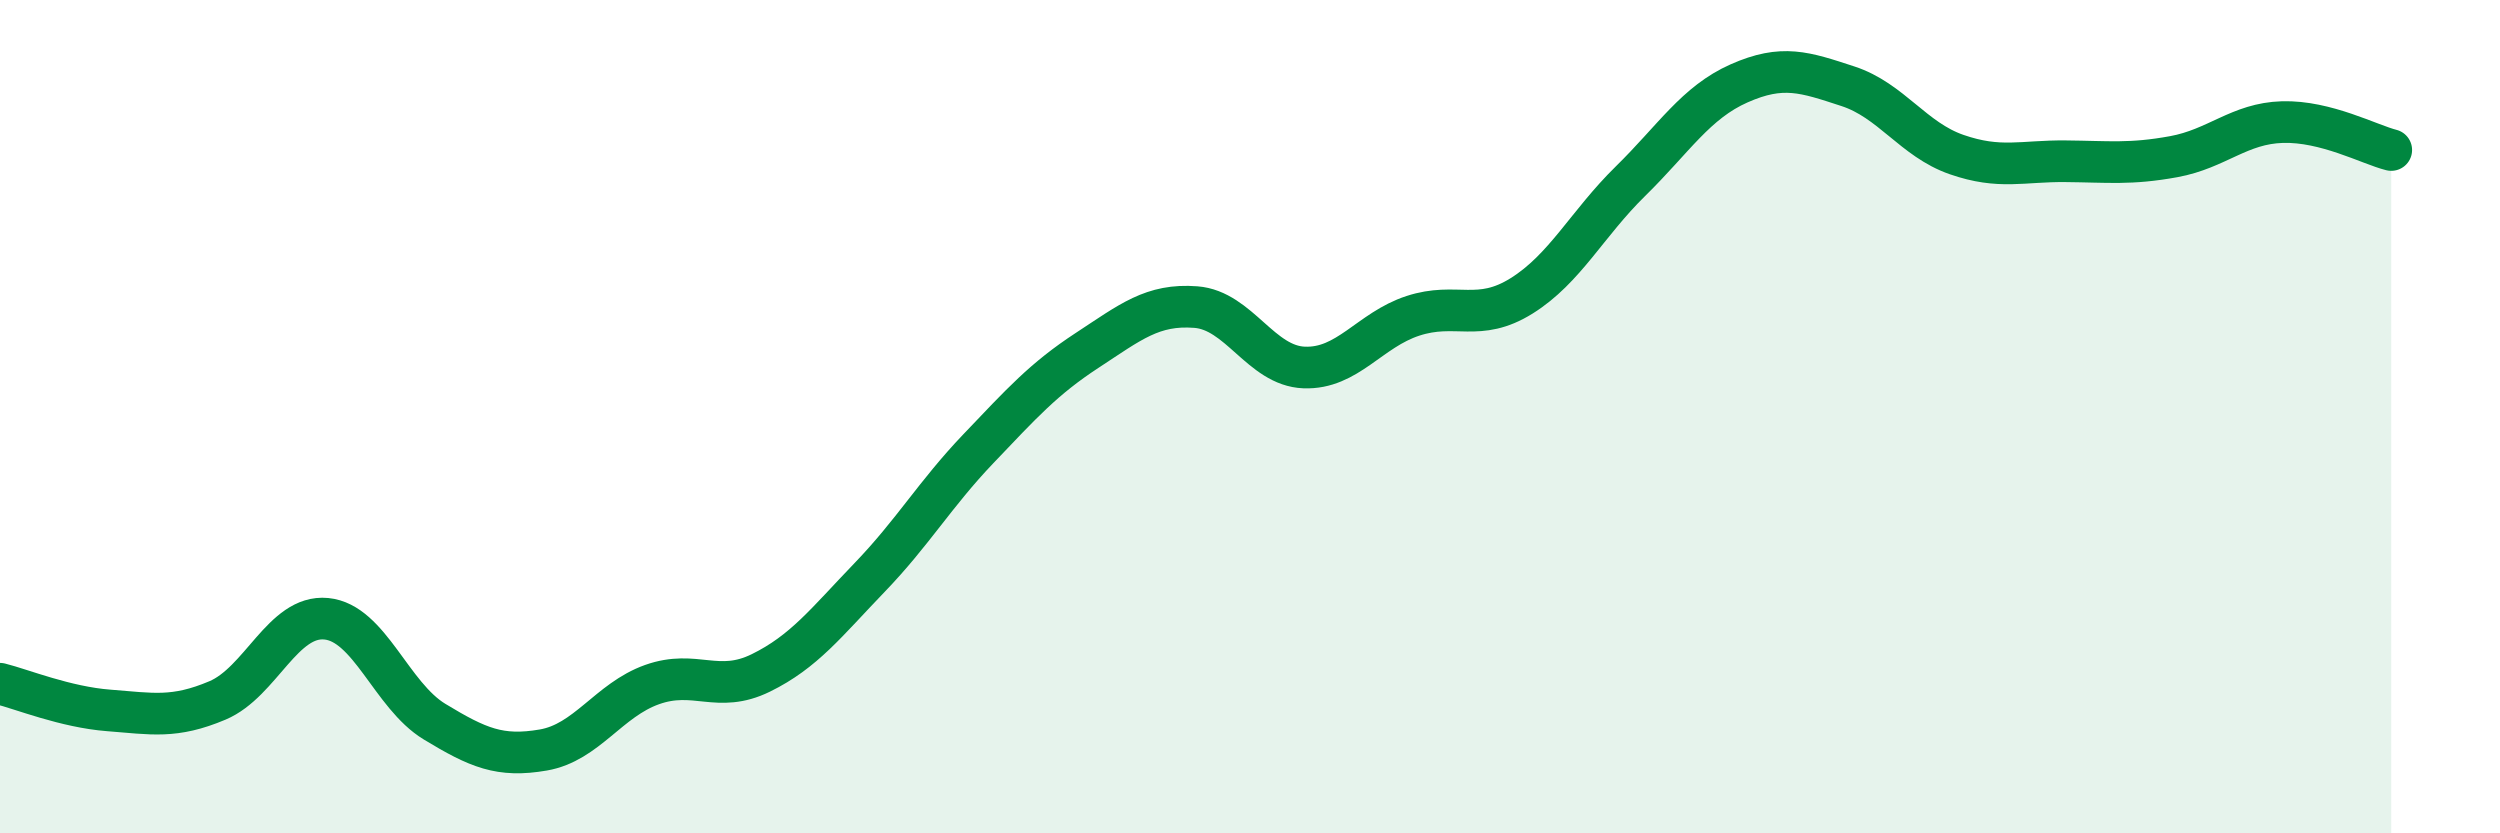 
    <svg width="60" height="20" viewBox="0 0 60 20" xmlns="http://www.w3.org/2000/svg">
      <path
        d="M 0,16.41 C 0.52,16.54 1.57,16.97 2.61,17.05 C 3.65,17.13 4.18,17.25 5.22,16.81 C 6.26,16.37 6.79,14.75 7.83,14.85 C 8.87,14.95 9.39,16.69 10.43,17.32 C 11.47,17.95 12,18.18 13.04,18 C 14.08,17.82 14.61,16.8 15.65,16.43 C 16.69,16.06 17.22,16.66 18.26,16.15 C 19.3,15.64 19.83,14.94 20.87,13.86 C 21.91,12.78 22.44,11.86 23.48,10.77 C 24.52,9.68 25.05,9.09 26.09,8.41 C 27.13,7.73 27.66,7.29 28.7,7.37 C 29.74,7.45 30.26,8.78 31.3,8.82 C 32.34,8.86 32.87,7.92 33.91,7.58 C 34.95,7.24 35.48,7.75 36.52,7.1 C 37.56,6.45 38.09,5.37 39.13,4.35 C 40.17,3.33 40.7,2.46 41.74,2 C 42.78,1.54 43.31,1.73 44.35,2.07 C 45.39,2.41 45.92,3.35 46.96,3.71 C 48,4.07 48.53,3.86 49.57,3.87 C 50.61,3.88 51.13,3.95 52.17,3.76 C 53.21,3.57 53.74,2.96 54.78,2.93 C 55.82,2.9 56.87,3.47 57.39,3.6L57.39 20L0 20Z"
        fill="#008740"
        opacity="0.1"
        stroke-linecap="round"
        stroke-linejoin="round"
      />
      <path
        d="M 0,16.41 C 0.52,16.54 1.57,16.97 2.61,17.05 C 3.65,17.13 4.18,17.25 5.22,16.81 C 6.26,16.37 6.79,14.75 7.83,14.85 C 8.87,14.95 9.39,16.69 10.43,17.32 C 11.47,17.95 12,18.18 13.04,18 C 14.08,17.82 14.61,16.8 15.65,16.43 C 16.69,16.06 17.22,16.66 18.26,16.15 C 19.3,15.64 19.83,14.94 20.87,13.86 C 21.91,12.78 22.44,11.86 23.48,10.77 C 24.52,9.68 25.05,9.09 26.09,8.41 C 27.13,7.73 27.66,7.29 28.7,7.37 C 29.74,7.45 30.26,8.78 31.3,8.82 C 32.34,8.86 32.87,7.92 33.91,7.58 C 34.95,7.24 35.48,7.75 36.52,7.1 C 37.56,6.45 38.09,5.37 39.13,4.35 C 40.17,3.33 40.7,2.46 41.74,2 C 42.78,1.54 43.31,1.73 44.35,2.07 C 45.39,2.41 45.92,3.35 46.96,3.71 C 48,4.07 48.53,3.86 49.57,3.87 C 50.61,3.88 51.13,3.95 52.17,3.76 C 53.21,3.57 53.74,2.96 54.78,2.93 C 55.82,2.9 56.87,3.47 57.39,3.6"
        stroke="#008740"
        stroke-width="1"
        fill="none"
        stroke-linecap="round"
        stroke-linejoin="round"
      />
    </svg>
  